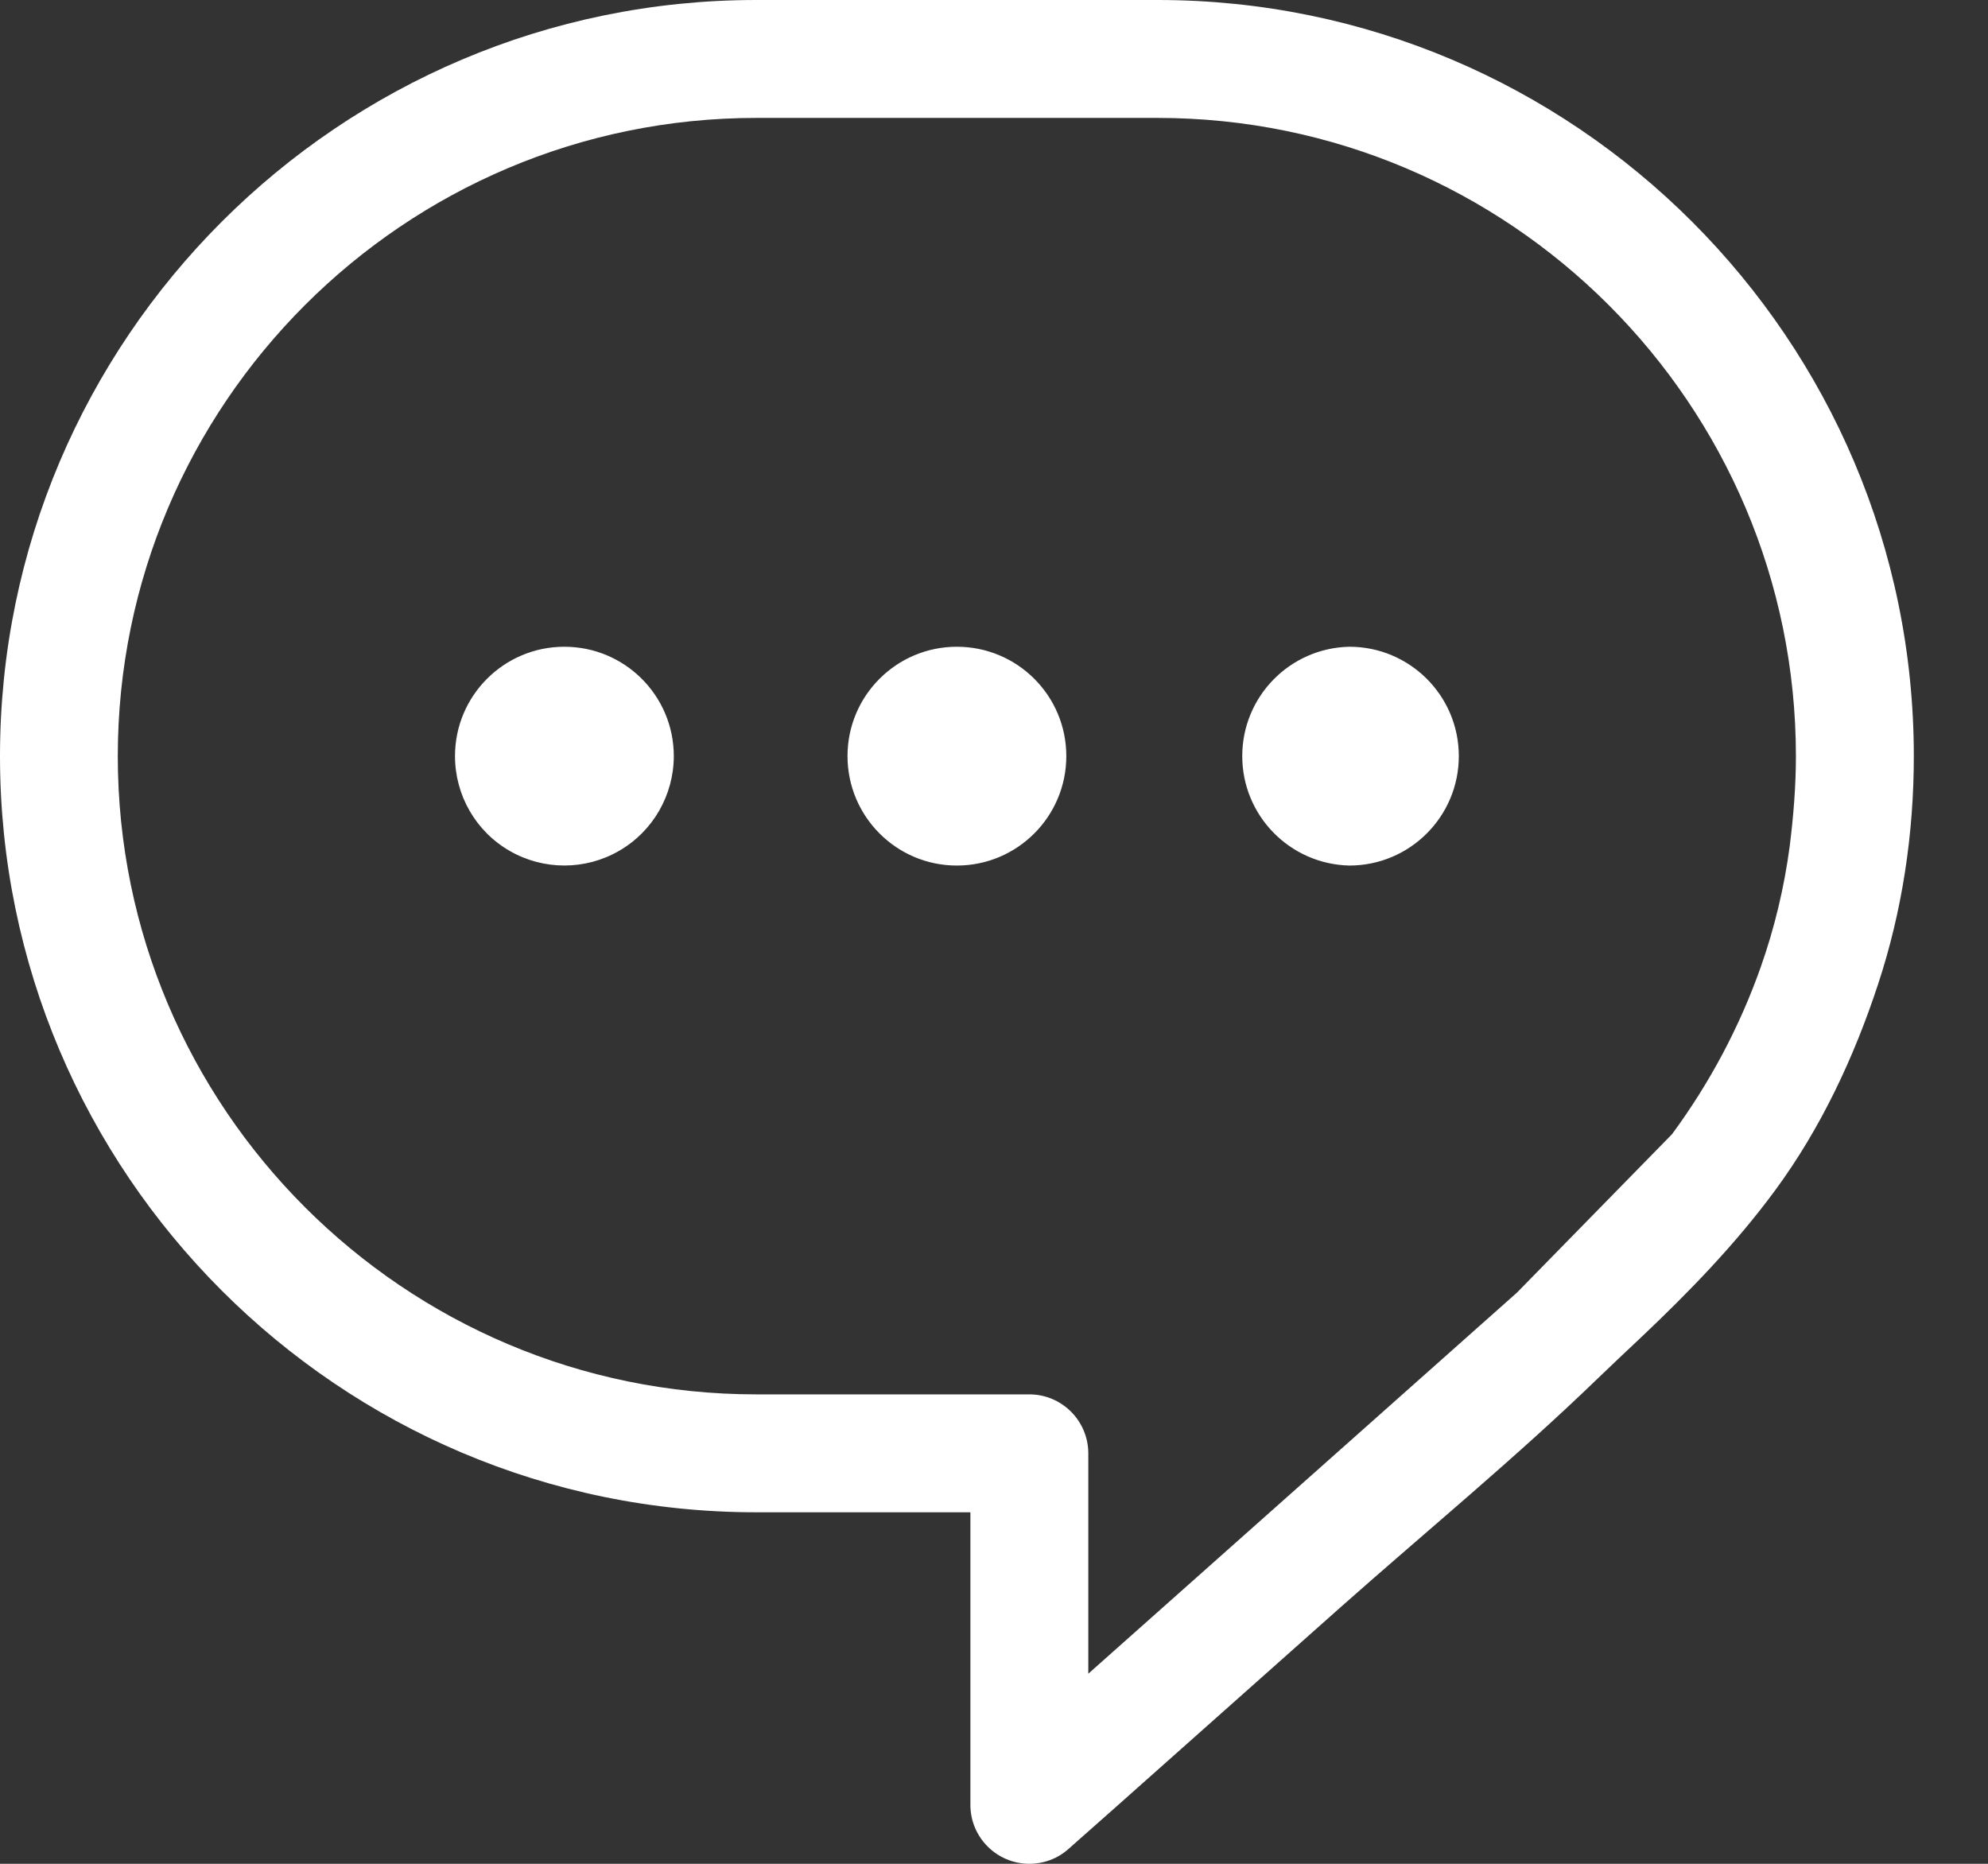 <?xml version="1.0" encoding="UTF-8"?>
<svg width="16px" height="15px" viewBox="0 0 16 15" version="1.1" xmlns="http://www.w3.org/2000/svg" xmlns:xlink="http://www.w3.org/1999/xlink">
    <rect x="0" y="0" width="16" height="15" fill="#333333" stroke="none"/>
    <!-- Generator: Sketch 64 (93537) - https://sketch.com -->
    <title>advisory</title>
    <desc>Created with Sketch.</desc>
    <g id="2020.12.22" stroke="none" stroke-width="1" fill="none" fill-rule="evenodd">
        <g id="index" transform="translate(-1508, -43)" fill="#FFFFFF" fill-rule="nonzero">
            <g id="header">
                <g id="咨询" transform="translate(1490, 30)">
                    <g id="编组-6" transform="translate(18, 13)">
                        <path d="M13.457,9.128 C13.76,8.717 14.001,8.264 14.171,7.783 C14.282,7.468 14.36,7.142 14.404,6.811 C14.434,6.572 14.454,6.326 14.454,6.086 C14.454,3.253 12.149,0.949 9.317,0.949 L6.086,0.949 C3.253,0.949 0.948,3.253 0.948,6.086 C0.948,8.918 3.253,11.222 6.086,11.222 L8.285,11.222 C8.546,11.222 8.759,11.435 8.759,11.697 L8.759,13.47 L12.209,10.403 M8.285,15 C8.023,15 7.81,14.788 7.81,14.526 L7.81,12.171 L6.086,12.171 C2.73,12.171 -8.8817842e-16,9.441 -8.8817842e-16,6.086 C-8.8817842e-16,2.73 2.73,0 6.086,0 L9.317,0 C12.673,0 15.403,2.73 15.403,6.086 C15.403,6.709 15.31,7.333 15.114,7.925 C14.921,8.511 14.655,9.079 14.289,9.577 C13.969,10.012 13.596,10.396 13.205,10.766 C13.088,10.876 12.972,10.985 12.857,11.096 C12.198,11.733 11.481,12.322 10.794,12.931 L8.983,14.541 C8.856,14.654 8.728,14.767 8.6,14.88 C8.512,14.959 8.399,15 8.285,15 M5.423,6.086 C5.422,6.4 5.255,6.691 4.982,6.848 C4.71,7.005 4.374,7.005 4.102,6.848 C3.829,6.691 3.662,6.4 3.662,6.085 C3.662,5.599 4.056,5.205 4.542,5.205 C5.029,5.205 5.423,5.599 5.423,6.086 M7.701,5.205 C7.215,5.205 6.821,5.599 6.821,6.085 C6.821,6.571 7.215,6.966 7.701,6.966 C8.188,6.966 8.582,6.571 8.582,6.085 C8.582,5.599 8.188,5.205 7.701,5.205 M10.86,5.205 C10.381,5.215 9.998,5.606 9.998,6.085 C9.998,6.564 10.381,6.955 10.86,6.966 C11.346,6.966 11.741,6.572 11.741,6.085 C11.741,5.599 11.346,5.205 10.86,5.205" id="advisory"></path>
                    </g>
                </g>
            </g>
        </g>
    </g>
</svg>